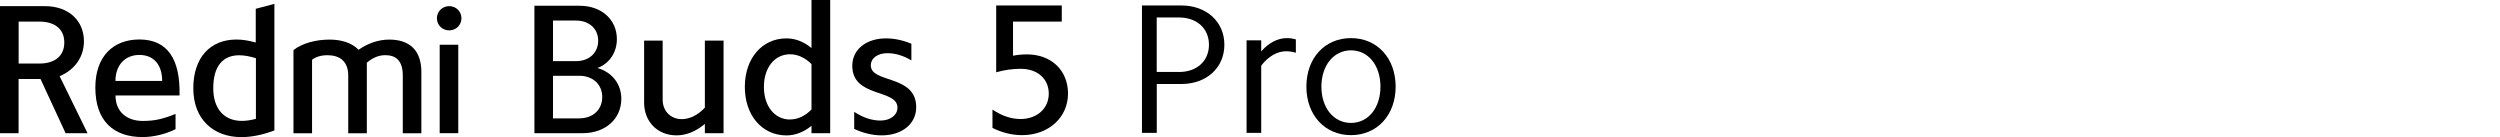 <?xml version="1.0" encoding="UTF-8"?><svg id="a" xmlns="http://www.w3.org/2000/svg" width="160.87mm" height="8.82mm" viewBox="0 0 456.01 25"><path d="m105.73,1.05c3.99,0,6.79,2.53,6.79,6.08,0,2.43-1.35,4.46-3.55,5.27,2.7.78,4.36,2.94,4.36,5.61,0,3.68-2.91,6.28-7.03,6.28h-8.82V1.05h8.25Zm-.64,10.1c2.36,0,4.02-1.52,4.02-3.72s-1.66-3.68-4.02-3.68h-4.22v7.4h4.22Zm.54,10.44c2.57,0,4.22-1.62,4.22-3.89s-1.66-3.88-4.22-3.88h-4.76v7.77h4.76Z"/><path d="m128.57,24.29v-1.69c-1.59,1.35-3.38,2.09-5.17,2.09-3.48,0-5.91-2.5-5.91-5.98V7.4h3.38v10.78c0,2.06,1.45,3.55,3.48,3.55,1.49,0,2.94-.74,4.22-2.09V7.4h3.41v16.89s-3.41,0-3.41,0Z"/><path d="m148.02,24.29v-1.35c-1.38,1.15-2.97,1.76-4.56,1.76-4.46,0-7.6-3.65-7.6-8.85s3.14-8.85,7.6-8.85c1.59,0,3.18.61,4.56,1.76V0h3.41v24.29h-3.41Zm-3.92-2.5c1.39,0,2.74-.61,3.92-1.82v-8.28c-1.18-1.18-2.53-1.79-3.92-1.79-2.8,0-4.76,2.43-4.76,5.95s1.96,5.95,4.76,5.95h0Z"/><path d="m160.59,21.99c1.79,0,3.11-.98,3.11-2.36,0-3.45-8.24-1.76-8.24-7.63,0-2.97,2.53-5,6.15-5,1.52,0,3.11.34,4.63.98v3.04c-1.45-.88-2.94-1.32-4.39-1.32-1.76,0-3.01.91-3.01,2.23,0,3.31,8.28,1.62,8.28,7.63,0,3.04-2.6,5.13-6.28,5.13-1.69,0-3.38-.41-5.03-1.18v-3.11c1.59,1.05,3.21,1.59,4.8,1.59h-.02,0Z"/><path d="m184.78,3.94v6.22c.88-.17,1.69-.24,2.53-.24,4.46,0,7.5,2.91,7.5,7.16s-3.45,7.57-8.38,7.57c-1.79,0-3.65-.44-5.4-1.32v-3.34c1.72,1.15,3.45,1.72,5.1,1.72,3.04,0,5.17-1.93,5.17-4.63s-2.06-4.53-5.1-4.53c-1.49,0-3.01.2-4.49.64V1h11.96v2.94h-8.89Z"/><path d="m215.49,1c4.56,0,7.84,2.94,7.84,7.16s-3.28,7.16-7.84,7.16h-4.49v8.92h-2.7V1h7.19Zm-.41,12.13c3.21,0,5.44-1.99,5.44-4.97s-2.23-4.97-5.44-4.97h-4.09v9.93h4.09Z"/><path d="m230.05,7.35v2.03c1.32-1.55,3.01-2.43,4.66-2.43.54,0,1.08.07,1.66.24v2.43c-.57-.17-1.18-.27-1.79-.27-1.59,0-3.24.91-4.53,2.63v12.26h-2.67V7.35h2.67Z"/><path d="m246.43,6.95c4.76,0,8.14,3.65,8.14,8.85s-3.38,8.85-8.14,8.85-8.14-3.65-8.14-8.85,3.34-8.85,8.14-8.85Zm0,15.47c3.14,0,5.37-2.74,5.37-6.62s-2.23-6.62-5.37-6.62-5.4,2.74-5.4,6.62,2.23,6.62,5.4,6.62Z"/><path d="m81.93,5.54c1.25,0,2.24-.96,2.24-2.21s-.99-2.21-2.24-2.21-2.24.99-2.24,2.21.96,2.21,2.24,2.21"/><rect x="80.2" y="8.16" width="3.39" height="16.13"/><path d="m73.47,24.3v-10.53c0-2.66-1.22-3.71-3.2-3.71-1.25,0-2.4.54-3.36,1.38v12.87h-3.39v-10.53c0-2.66-1.63-3.71-3.78-3.71-1.18,0-2.11.29-2.82.83v13.41h-3.39v-15.17c1.6-1.28,4.16-1.92,6.56-1.92,2.24,0,4.1.61,5.31,1.86,1.7-1.18,3.62-1.86,5.6-1.86,3.71,0,5.86,1.95,5.86,5.92v11.17h-3.39Z"/><path d="m46.65,1.6v6.15c-1.25-.35-2.43-.54-3.52-.54-4.74,0-7.87,3.23-7.87,8.9s3.68,8.9,8.77,8.9c1.86,0,3.91-.42,6.02-1.22V.7l-3.39.9h-.01Zm.03,20.07c-.93.26-1.79.38-2.56.38-3.27,0-5.22-2.24-5.22-5.95,0-4.03,1.73-6.02,4.74-6.02.9,0,1.92.19,3.04.54v11.04h0Z"/><path d="m21.07,17.41h11.68c.16-6.69-2.24-10.21-7.33-10.21-4.67,0-8.03,2.98-8.03,8.77,0,6.21,3.43,9.03,8.61,9.03,2.11,0,4.29-.58,6.02-1.44v-2.78c-2.34.93-3.78,1.28-5.99,1.28-2.78,0-4.96-1.57-4.96-4.64h0Zm4.35-7.39c2.82,0,4.16,2.02,4.16,4.74h-8.52c0-2.91,1.79-4.74,4.35-4.74h.01Z"/><path d="m10.89,13.89c2.72-1.15,4.42-3.46,4.42-6.37,0-3.75-2.79-6.4-7.11-6.4H0v23.18h3.39v-9.89h4l4.58,9.89h4l-5.09-10.4h0Zm-3.71-2.3h-3.78V3.94h3.78c2.88,0,4.55,1.41,4.55,3.81s-1.66,3.84-4.55,3.84Z"/></svg>